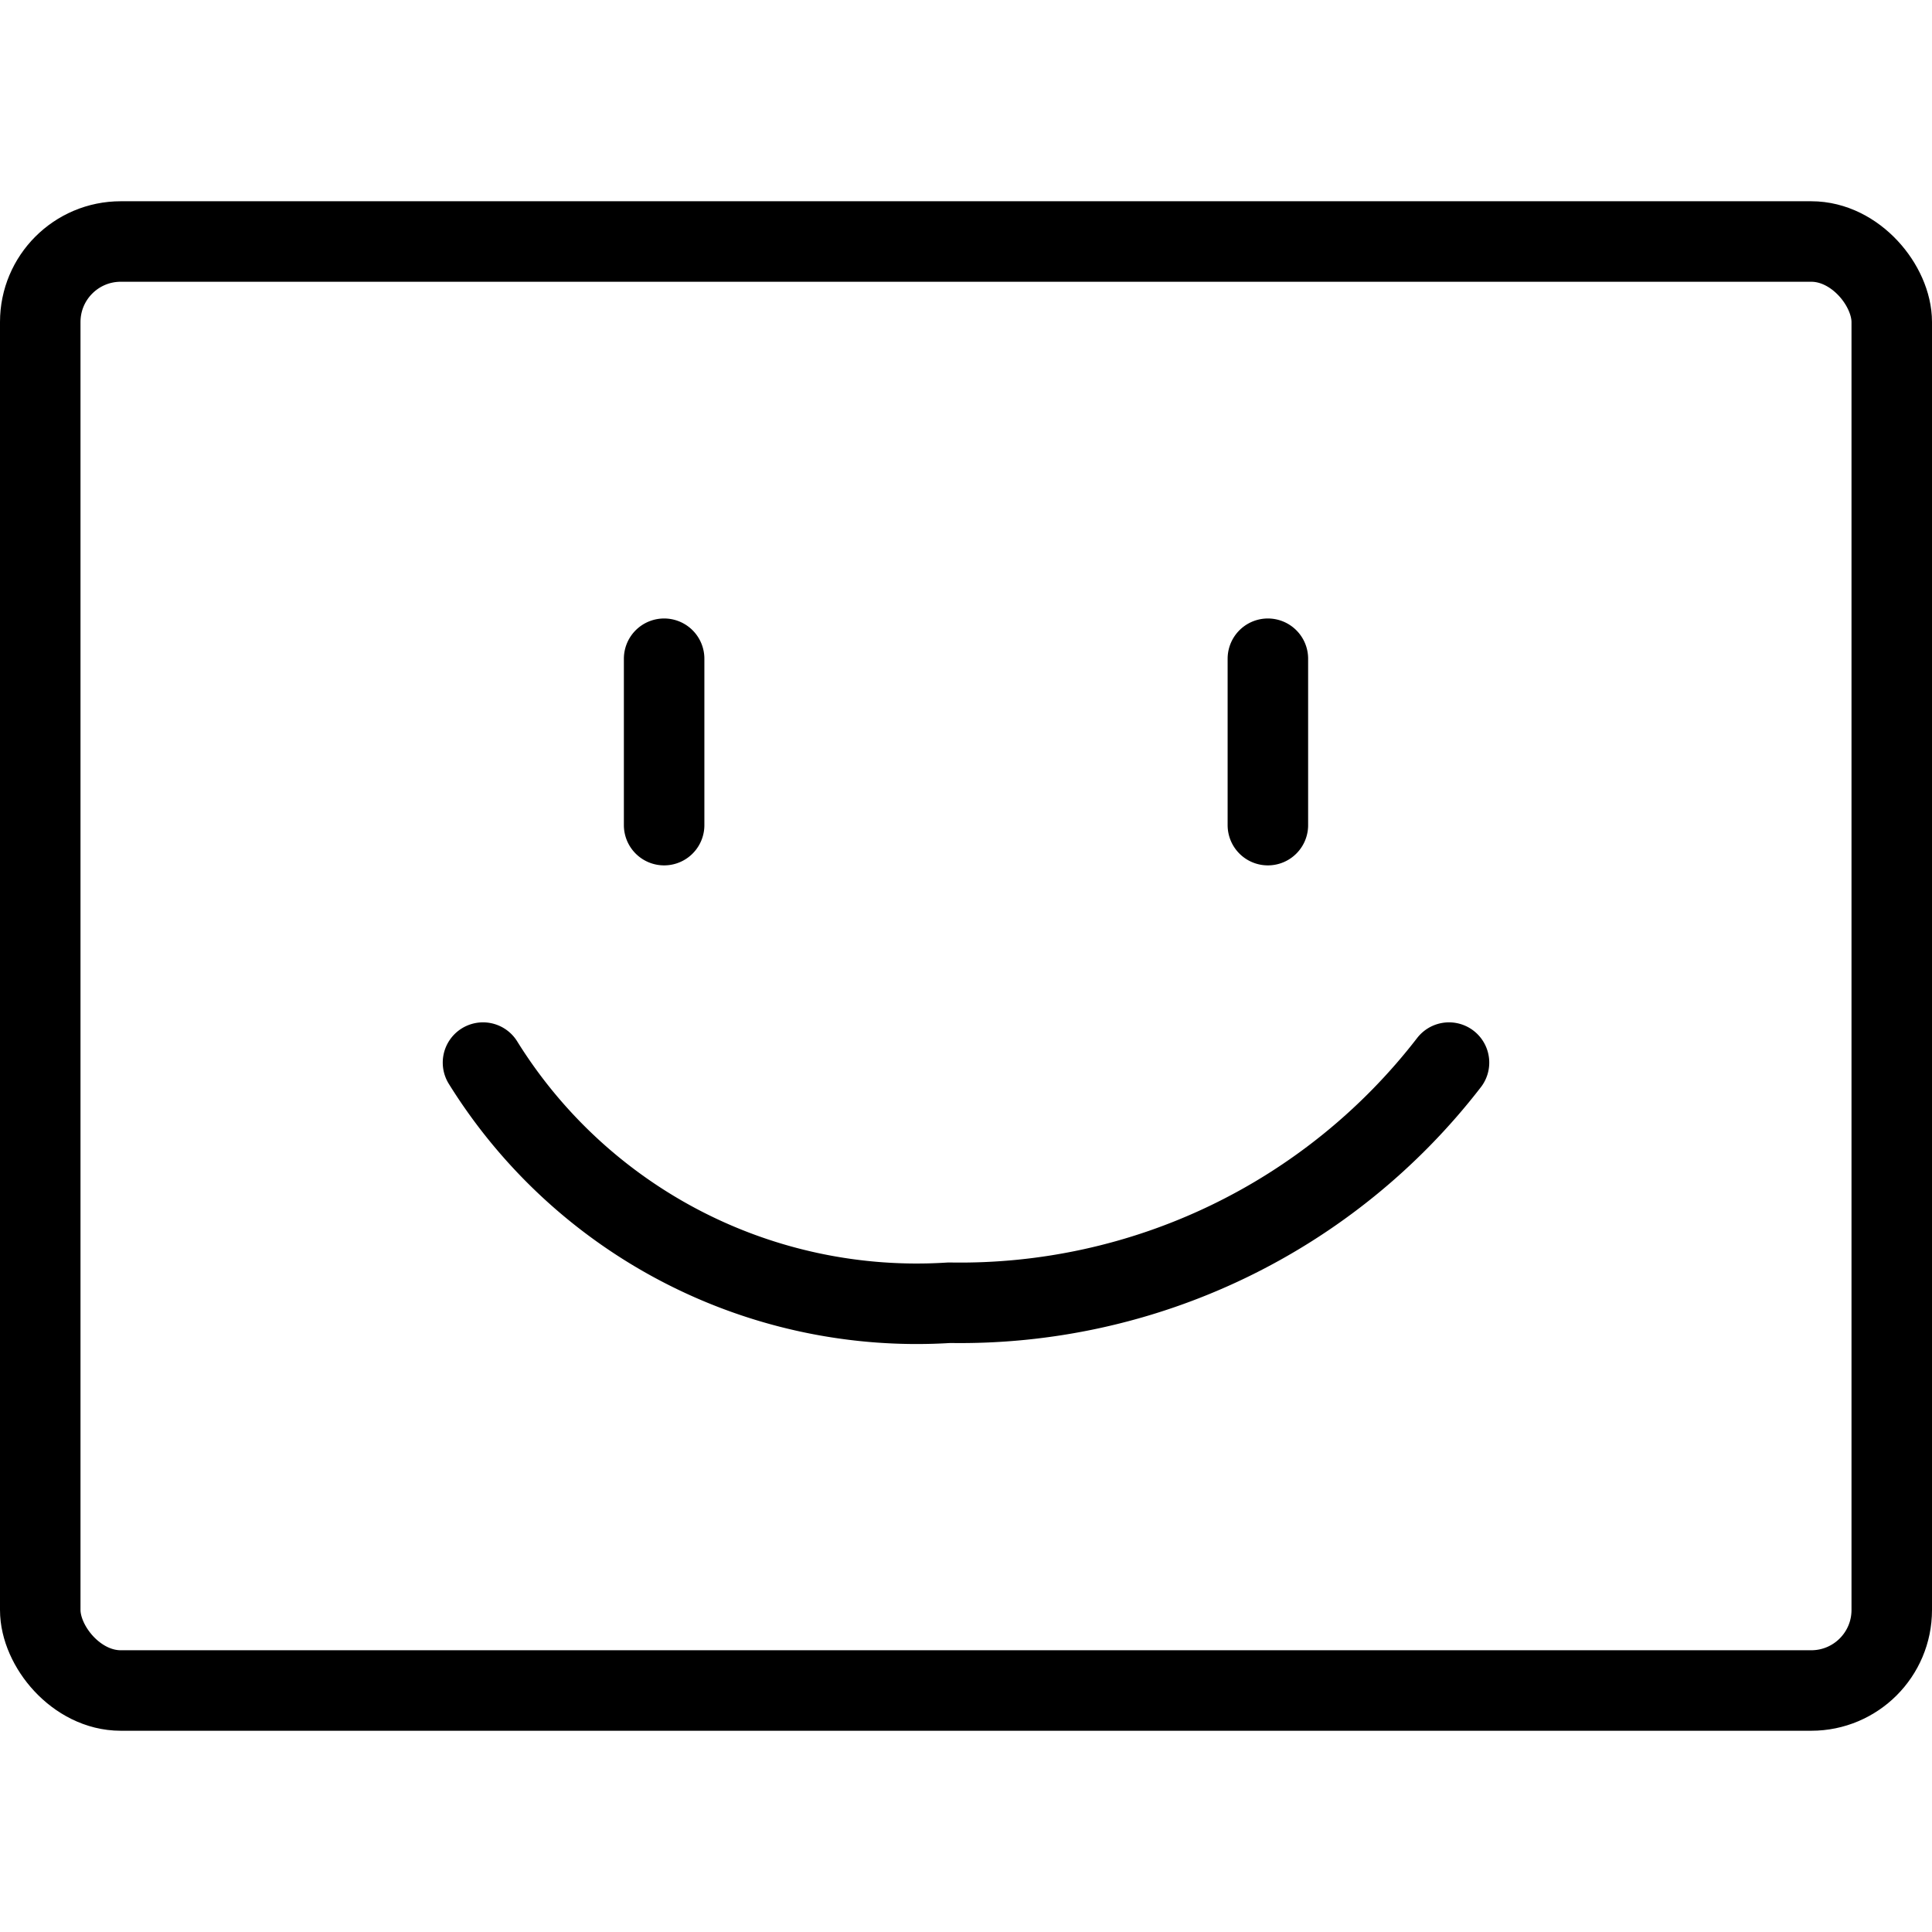 <svg xmlns="http://www.w3.org/2000/svg" viewBox="0 0 24 24" stroke="black"><defs><style>.a{fill:none;stroke:#000;stroke-linecap:round;stroke-linejoin:round}</style></defs><rect class="a" x=".5" y="3" width="23" height="18" rx="1"/><path class="a" d="M8.25 8.183v2.067m7.5-2.067v2.067M6 13.2a6.343 6.343 0 0 0 5.793 2.983A7.67 7.67 0 0 0 18 13.2"/></svg>